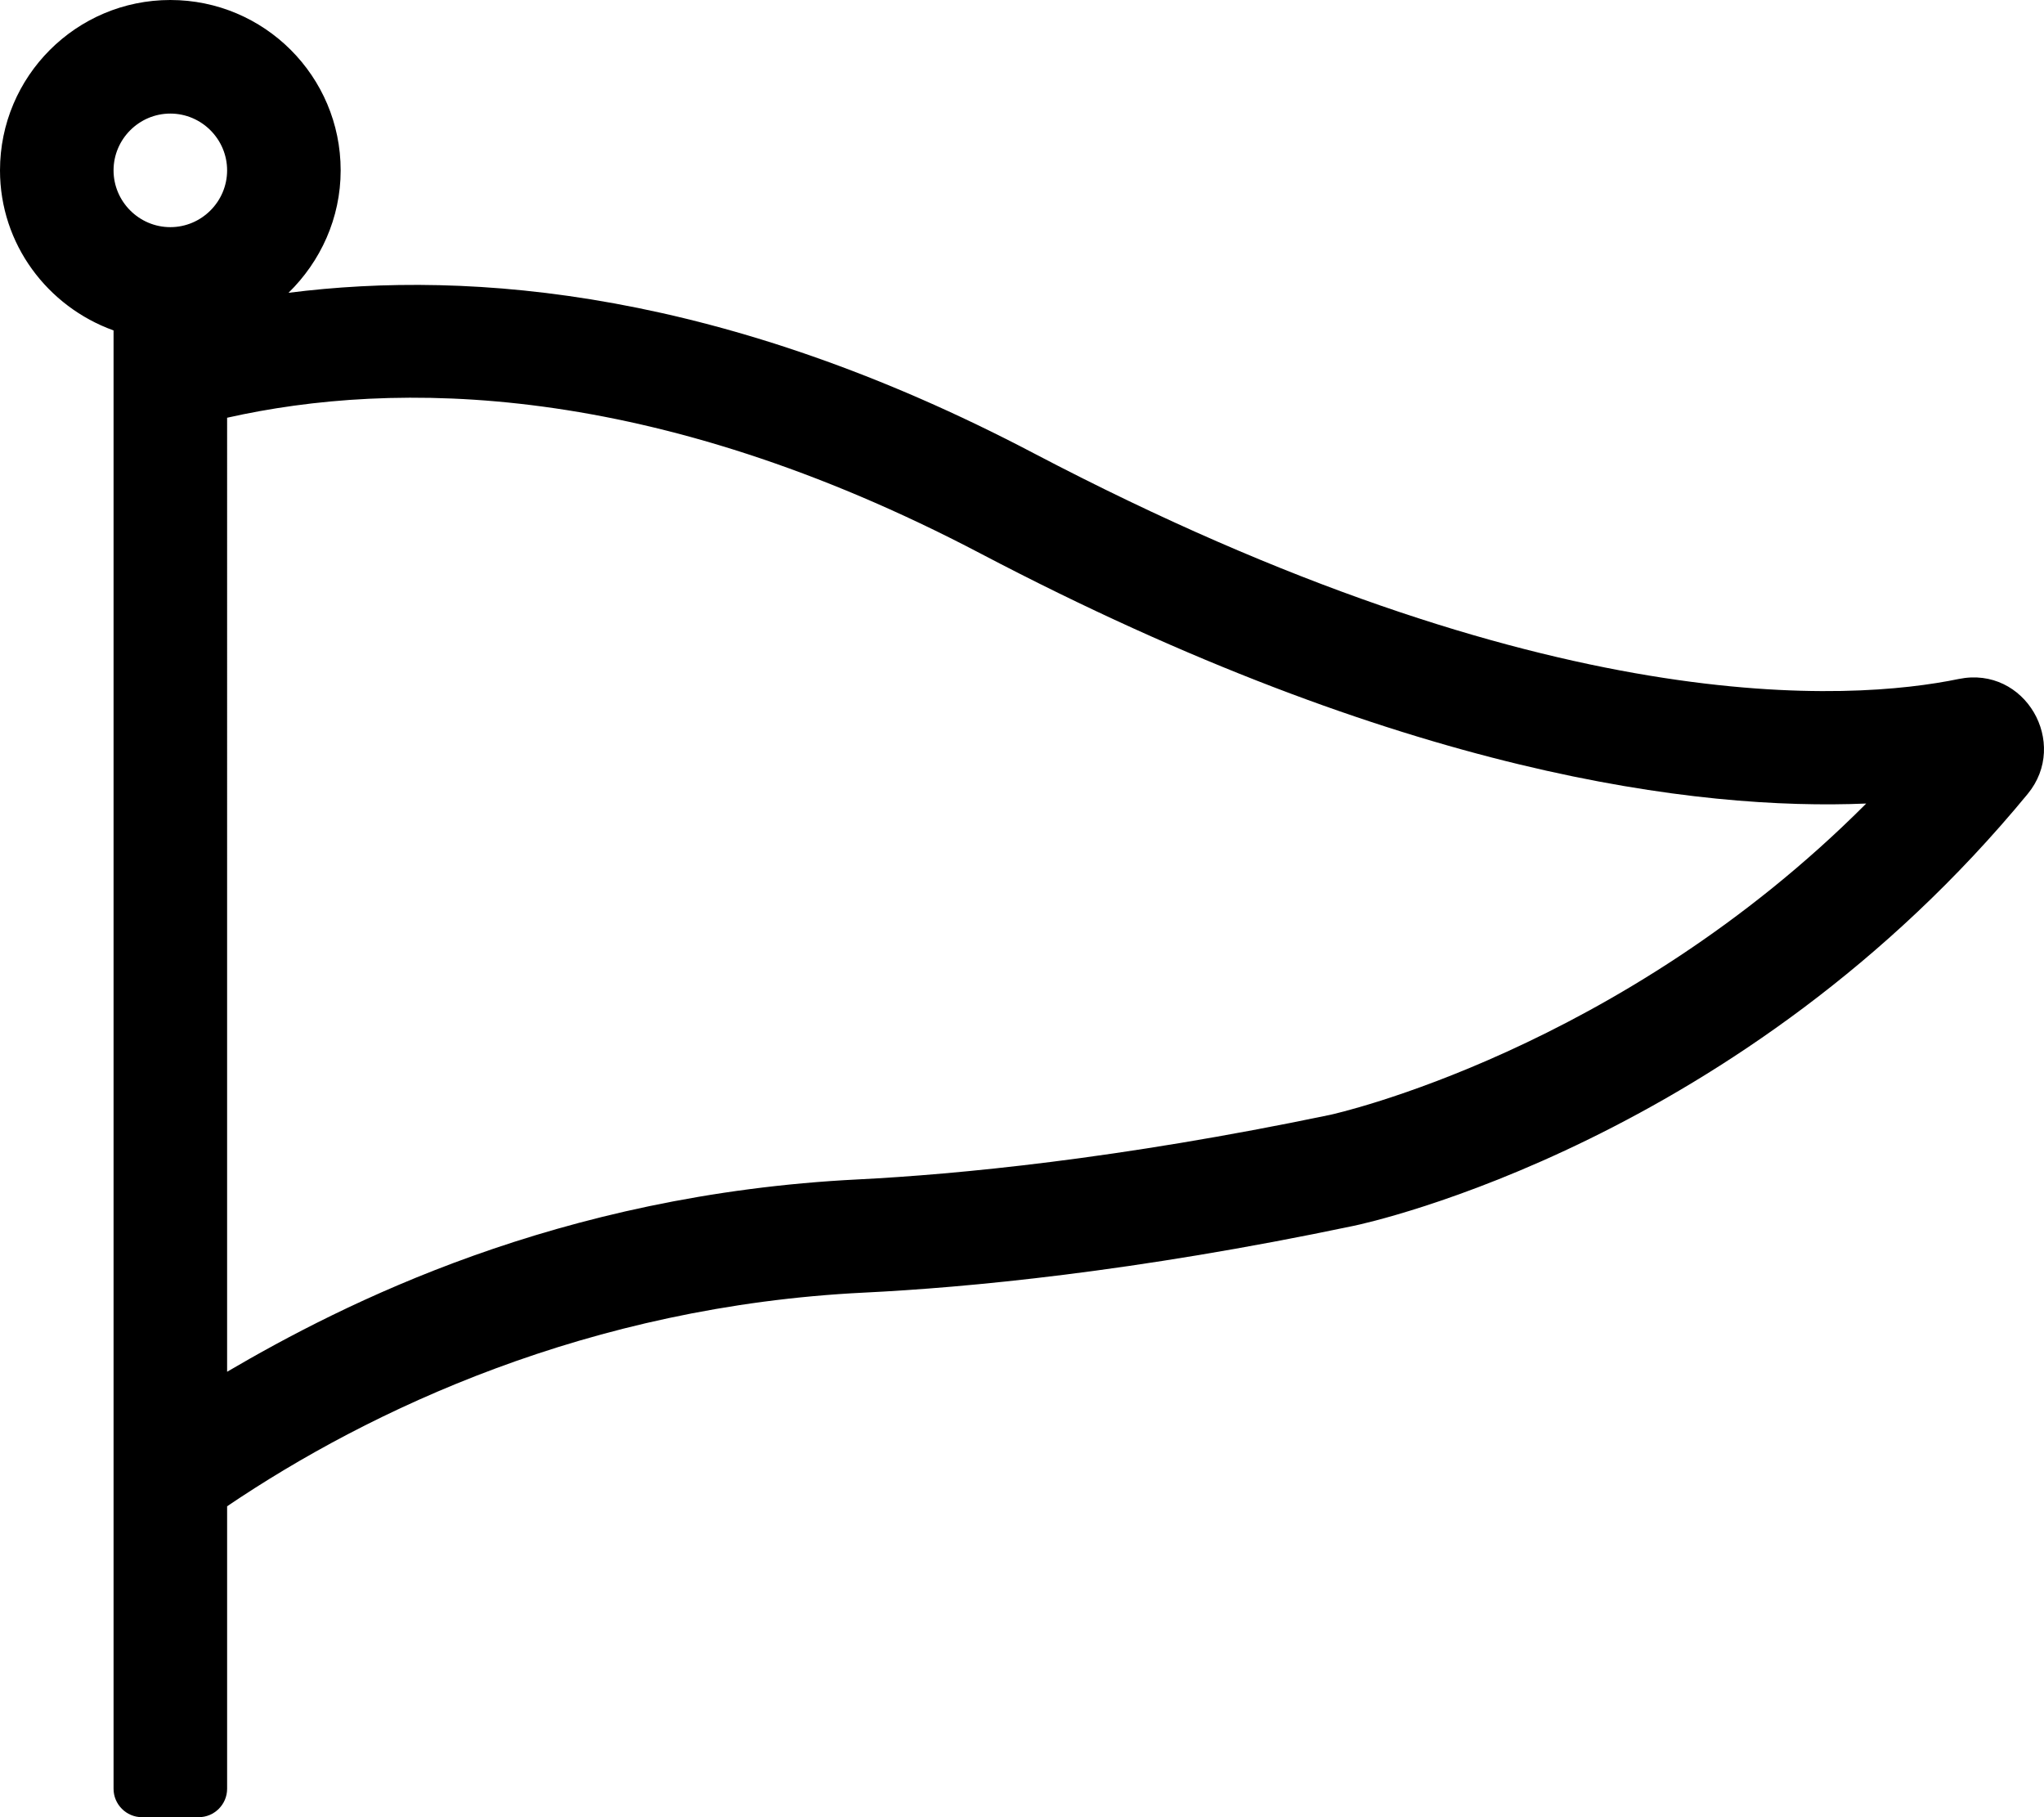 <svg xmlns="http://www.w3.org/2000/svg" viewBox="0 0 576 512">
<!--
Font Awesome Pro 5.15.0 by @fontawesome - https://fontawesome.com
License - https://fontawesome.com/license (Commercial License)
-->
<path d="M552 191.3c-30 6.2-115.6 12.5-260.7-63.6-87-45.7-158.1-51.8-210-45.2 9-8.8 14.7-21 14.7-34.5C96 21.5 74.5 0 48 0S0 21.5 0 48c0 20.8 13.4 38.4 32 45.1V504c0 4.4 3.6 8 8 8h16c4.4 0 8-3.6 8-8v-79.6c40.2-27.2 102-56.4 179.5-60.2 28.7-1.4 76-5.8 137.9-18.8 4.4-.9 109.4-23.8 190-121.7 11.8-14.3-.7-36.2-19.4-32.4zM48 32c8.8 0 16 7.2 16 16s-7.2 16-16 16-16-7.2-16-16 7.2-16 16-16zm326.9 282.1c-59.9 12.5-105.4 16.8-133 18.2-84.8 4.2-145.3 35.1-177.9 54.2V117.7c47.2-10.6 119.5-10.5 212.4 38.3 118.9 62.4 202.3 72.4 249.5 70.4-69.5 69.7-150.1 87.5-151 87.7z"/></svg>